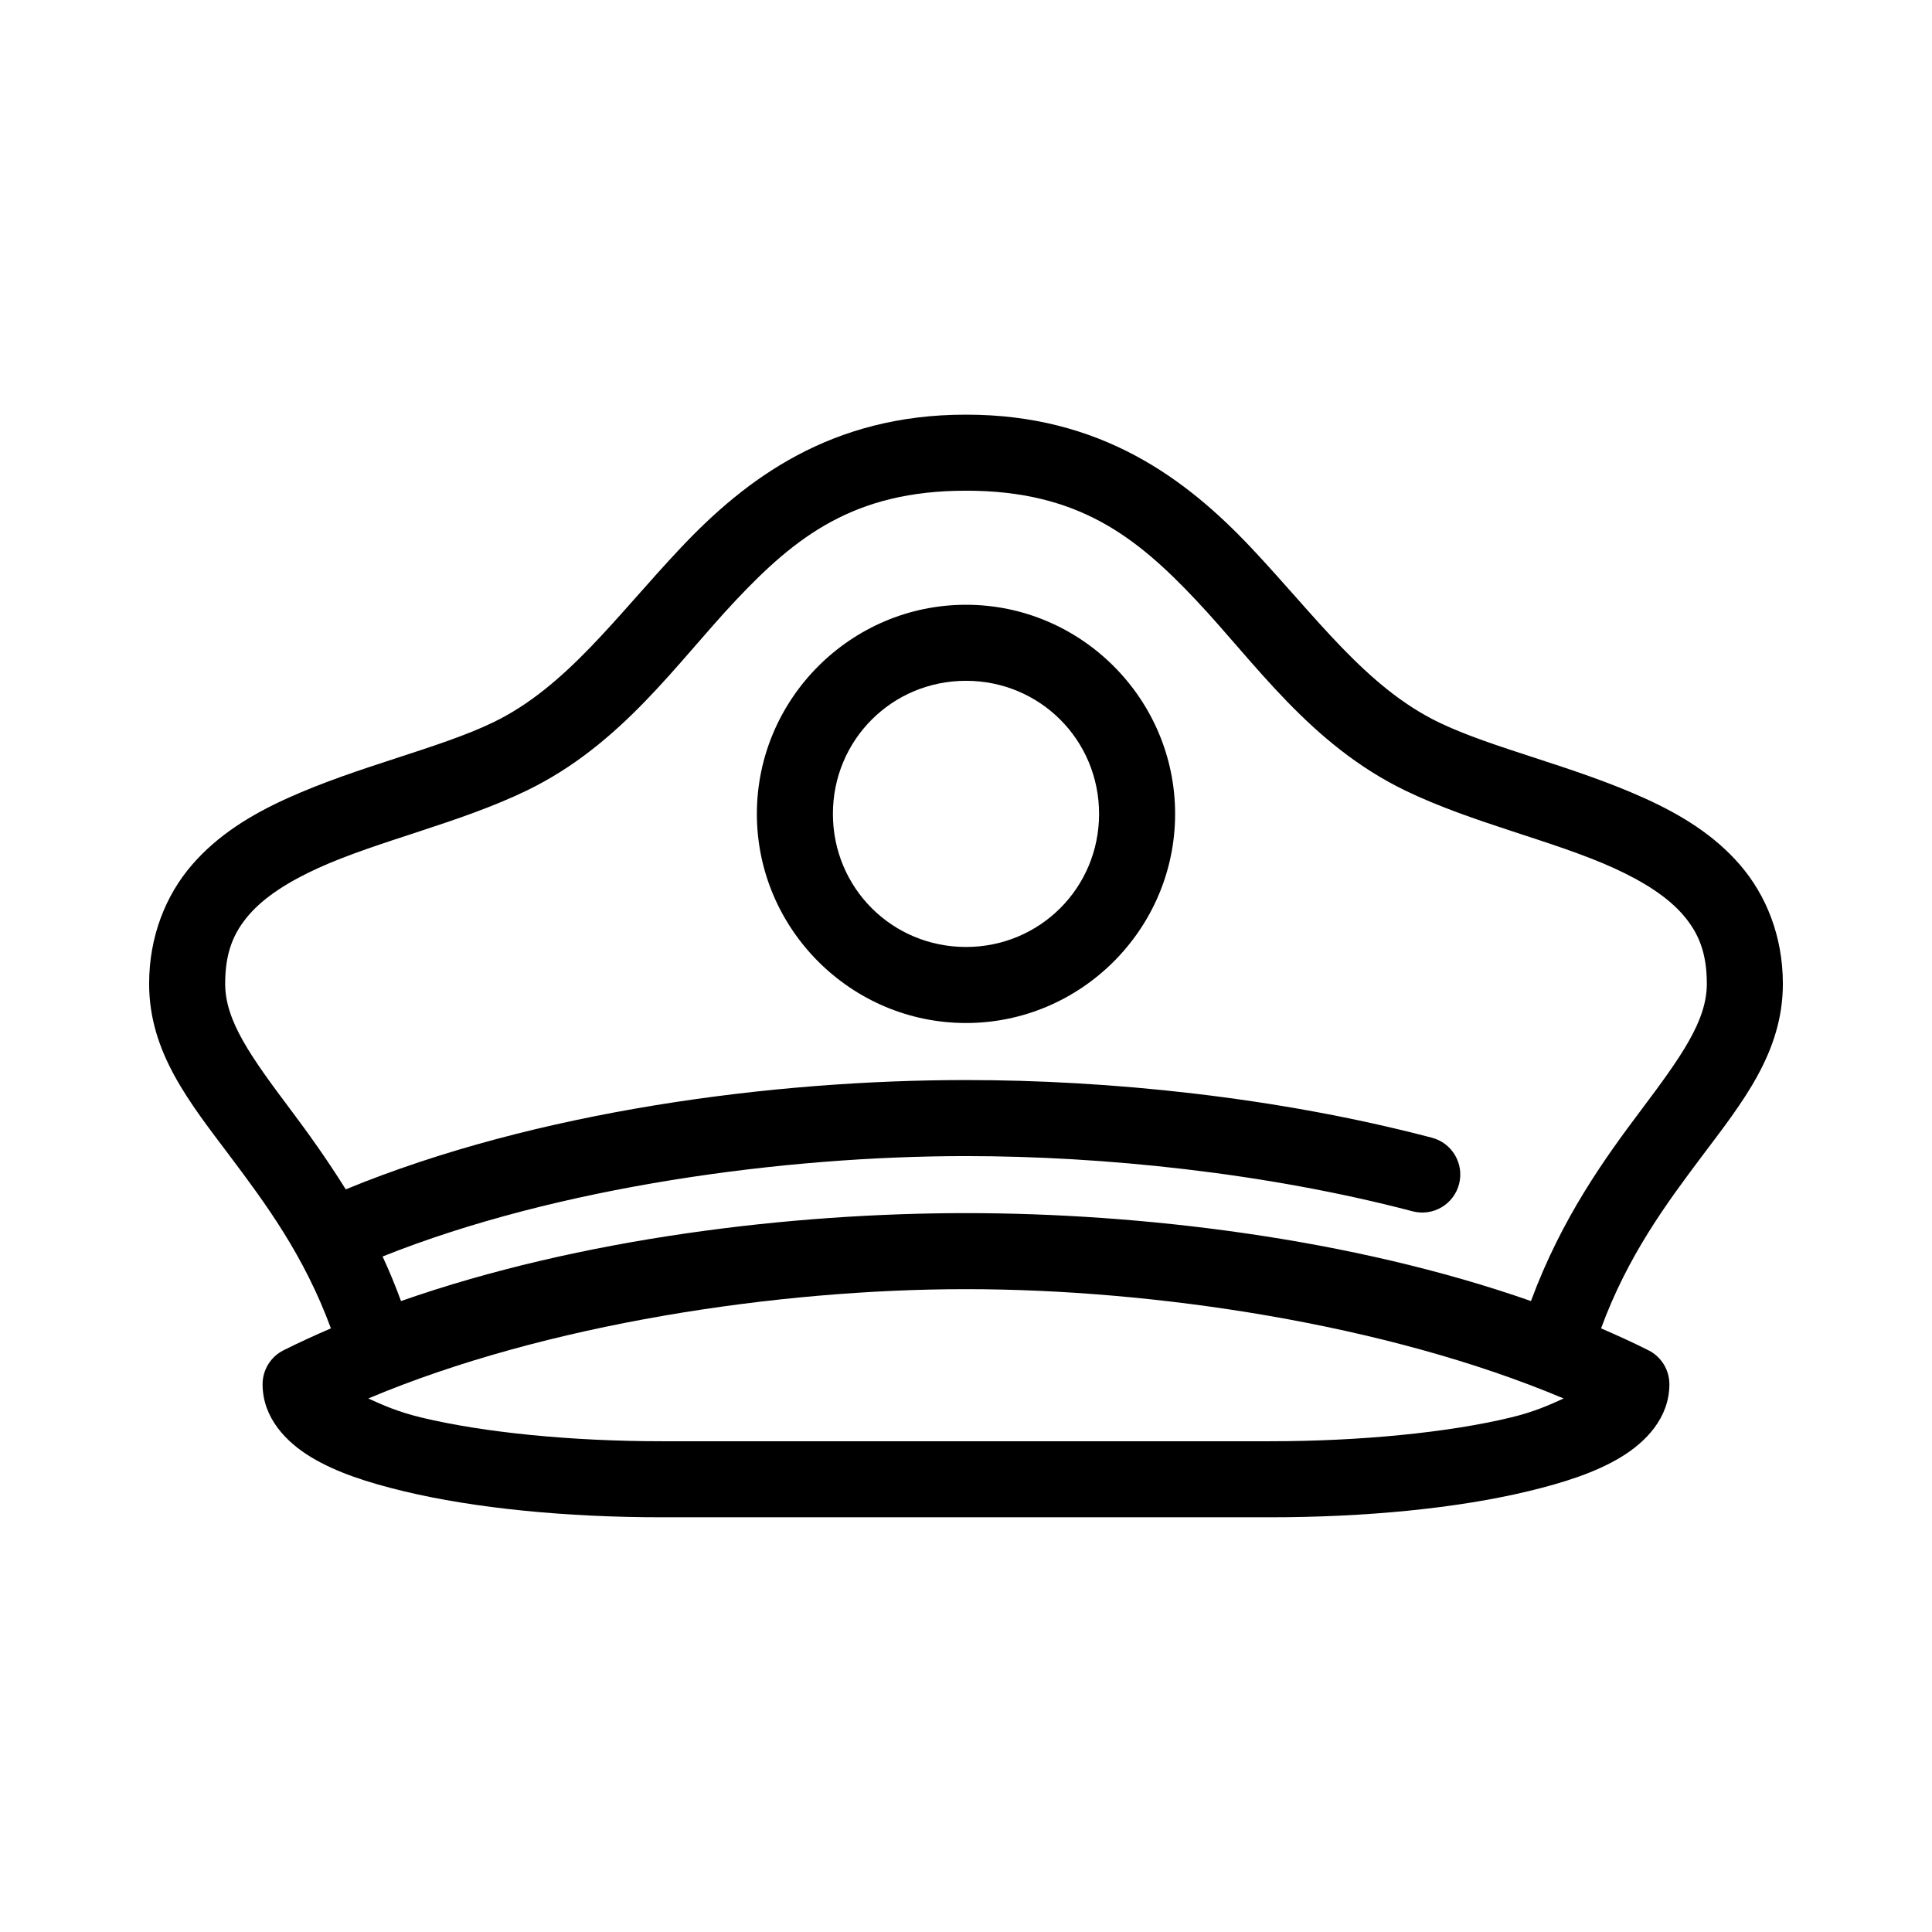 <?xml version="1.0" encoding="UTF-8"?>
<!-- Uploaded to: ICON Repo, www.svgrepo.com, Generator: ICON Repo Mixer Tools -->
<svg fill="#000000" width="800px" height="800px" version="1.1" viewBox="144 144 512 512" xmlns="http://www.w3.org/2000/svg">
 <path d="m400 253.89c-35.777-0.043-58.395 17.055-75.574 35.266-17.176 18.211-30.363 36.926-49.75 46.289-14.336 6.922-35.785 11.594-54.633 20.152-9.422 4.277-18.277 9.621-25.188 17.633-6.914 8.012-11.336 18.91-11.336 31.488 0 18.227 10.777 31.504 21.41 45.656 9.434 12.555 19.672 26.359 26.766 45.66-4.301 1.852-8.504 3.777-12.598 5.824-3.375 1.715-5.504 5.184-5.508 8.973 0 8.93 6.273 15.371 12.91 19.367s14.887 6.676 24.402 8.973c19.031 4.594 43.461 6.926 68.488 6.926h161.22c25.027 0 49.453-2.332 68.484-6.926 9.516-2.297 17.77-4.977 24.402-8.973 6.637-3.996 12.91-10.438 12.91-19.367 0-3.789-2.129-7.258-5.508-8.973-4.094-2.047-8.293-3.973-12.598-5.824 7.094-19.301 17.336-33.105 26.766-45.66 10.633-14.152 21.414-27.43 21.414-45.656 0-12.578-4.426-23.477-11.336-31.488-6.91-8.012-15.77-13.355-25.191-17.633-18.848-8.559-40.293-13.23-54.633-20.152-19.383-9.363-32.574-28.078-49.75-46.289-17.176-18.211-39.797-35.309-75.57-35.266zm0 20.152c29.719-0.035 45.191 12.285 60.93 28.969 15.734 16.68 30.277 38.32 55.574 50.539 17.824 8.605 39.238 13.262 55.105 20.465 7.934 3.606 14.324 7.688 18.418 12.438 4.098 4.75 6.301 9.984 6.301 18.266 0 9.812-6.769 19.277-17.477 33.535-9.457 12.586-20.973 28.477-29.129 50.539-47.695-16.715-103.6-23.305-149.72-23.305-46.129 0-102.03 6.59-149.73 23.305-1.535-4.156-3.137-8.082-4.883-11.809 46.469-18.566 106.57-26.609 154.61-26.609 36.234 0 79.43 4.406 118.39 14.641 5.391 1.395 10.887-1.848 12.281-7.242 1.391-5.391-1.852-10.887-7.242-12.277-41.094-10.797-85.562-15.273-123.43-15.273-50.984 0-113.82 8.156-164.37 28.969-4.93-7.887-9.926-14.871-14.484-20.938-10.707-14.258-17.473-23.723-17.473-33.535 0-8.281 2.199-13.516 6.297-18.266s10.484-8.832 18.418-12.438c15.871-7.203 37.281-11.859 55.105-20.465 25.297-12.219 39.84-33.859 55.578-50.539 15.734-16.684 31.207-29.004 60.93-28.969zm0 30.227c-30.488 0-55.422 24.934-55.422 55.422 0 30.488 24.934 55.418 55.422 55.418 30.484 0 55.418-24.93 55.418-55.418 0-30.488-24.934-55.422-55.418-55.422zm0 20.152c19.594 0 35.266 15.672 35.266 35.27 0 19.594-15.672 35.266-35.266 35.266-19.598 0-35.27-15.672-35.27-35.266 0-19.598 15.672-35.27 35.27-35.27zm0 161.22c49.594 0 111.36 9.133 158.38 28.969-3.809 1.738-7.793 3.539-14.012 5.039-16.633 4.016-40.008 6.297-63.762 6.297h-161.22c-23.758 0-47.129-2.281-63.766-6.297-6.215-1.5-10.203-3.301-14.012-5.039 47.027-19.836 108.79-28.969 158.39-28.969z"/>
</svg>